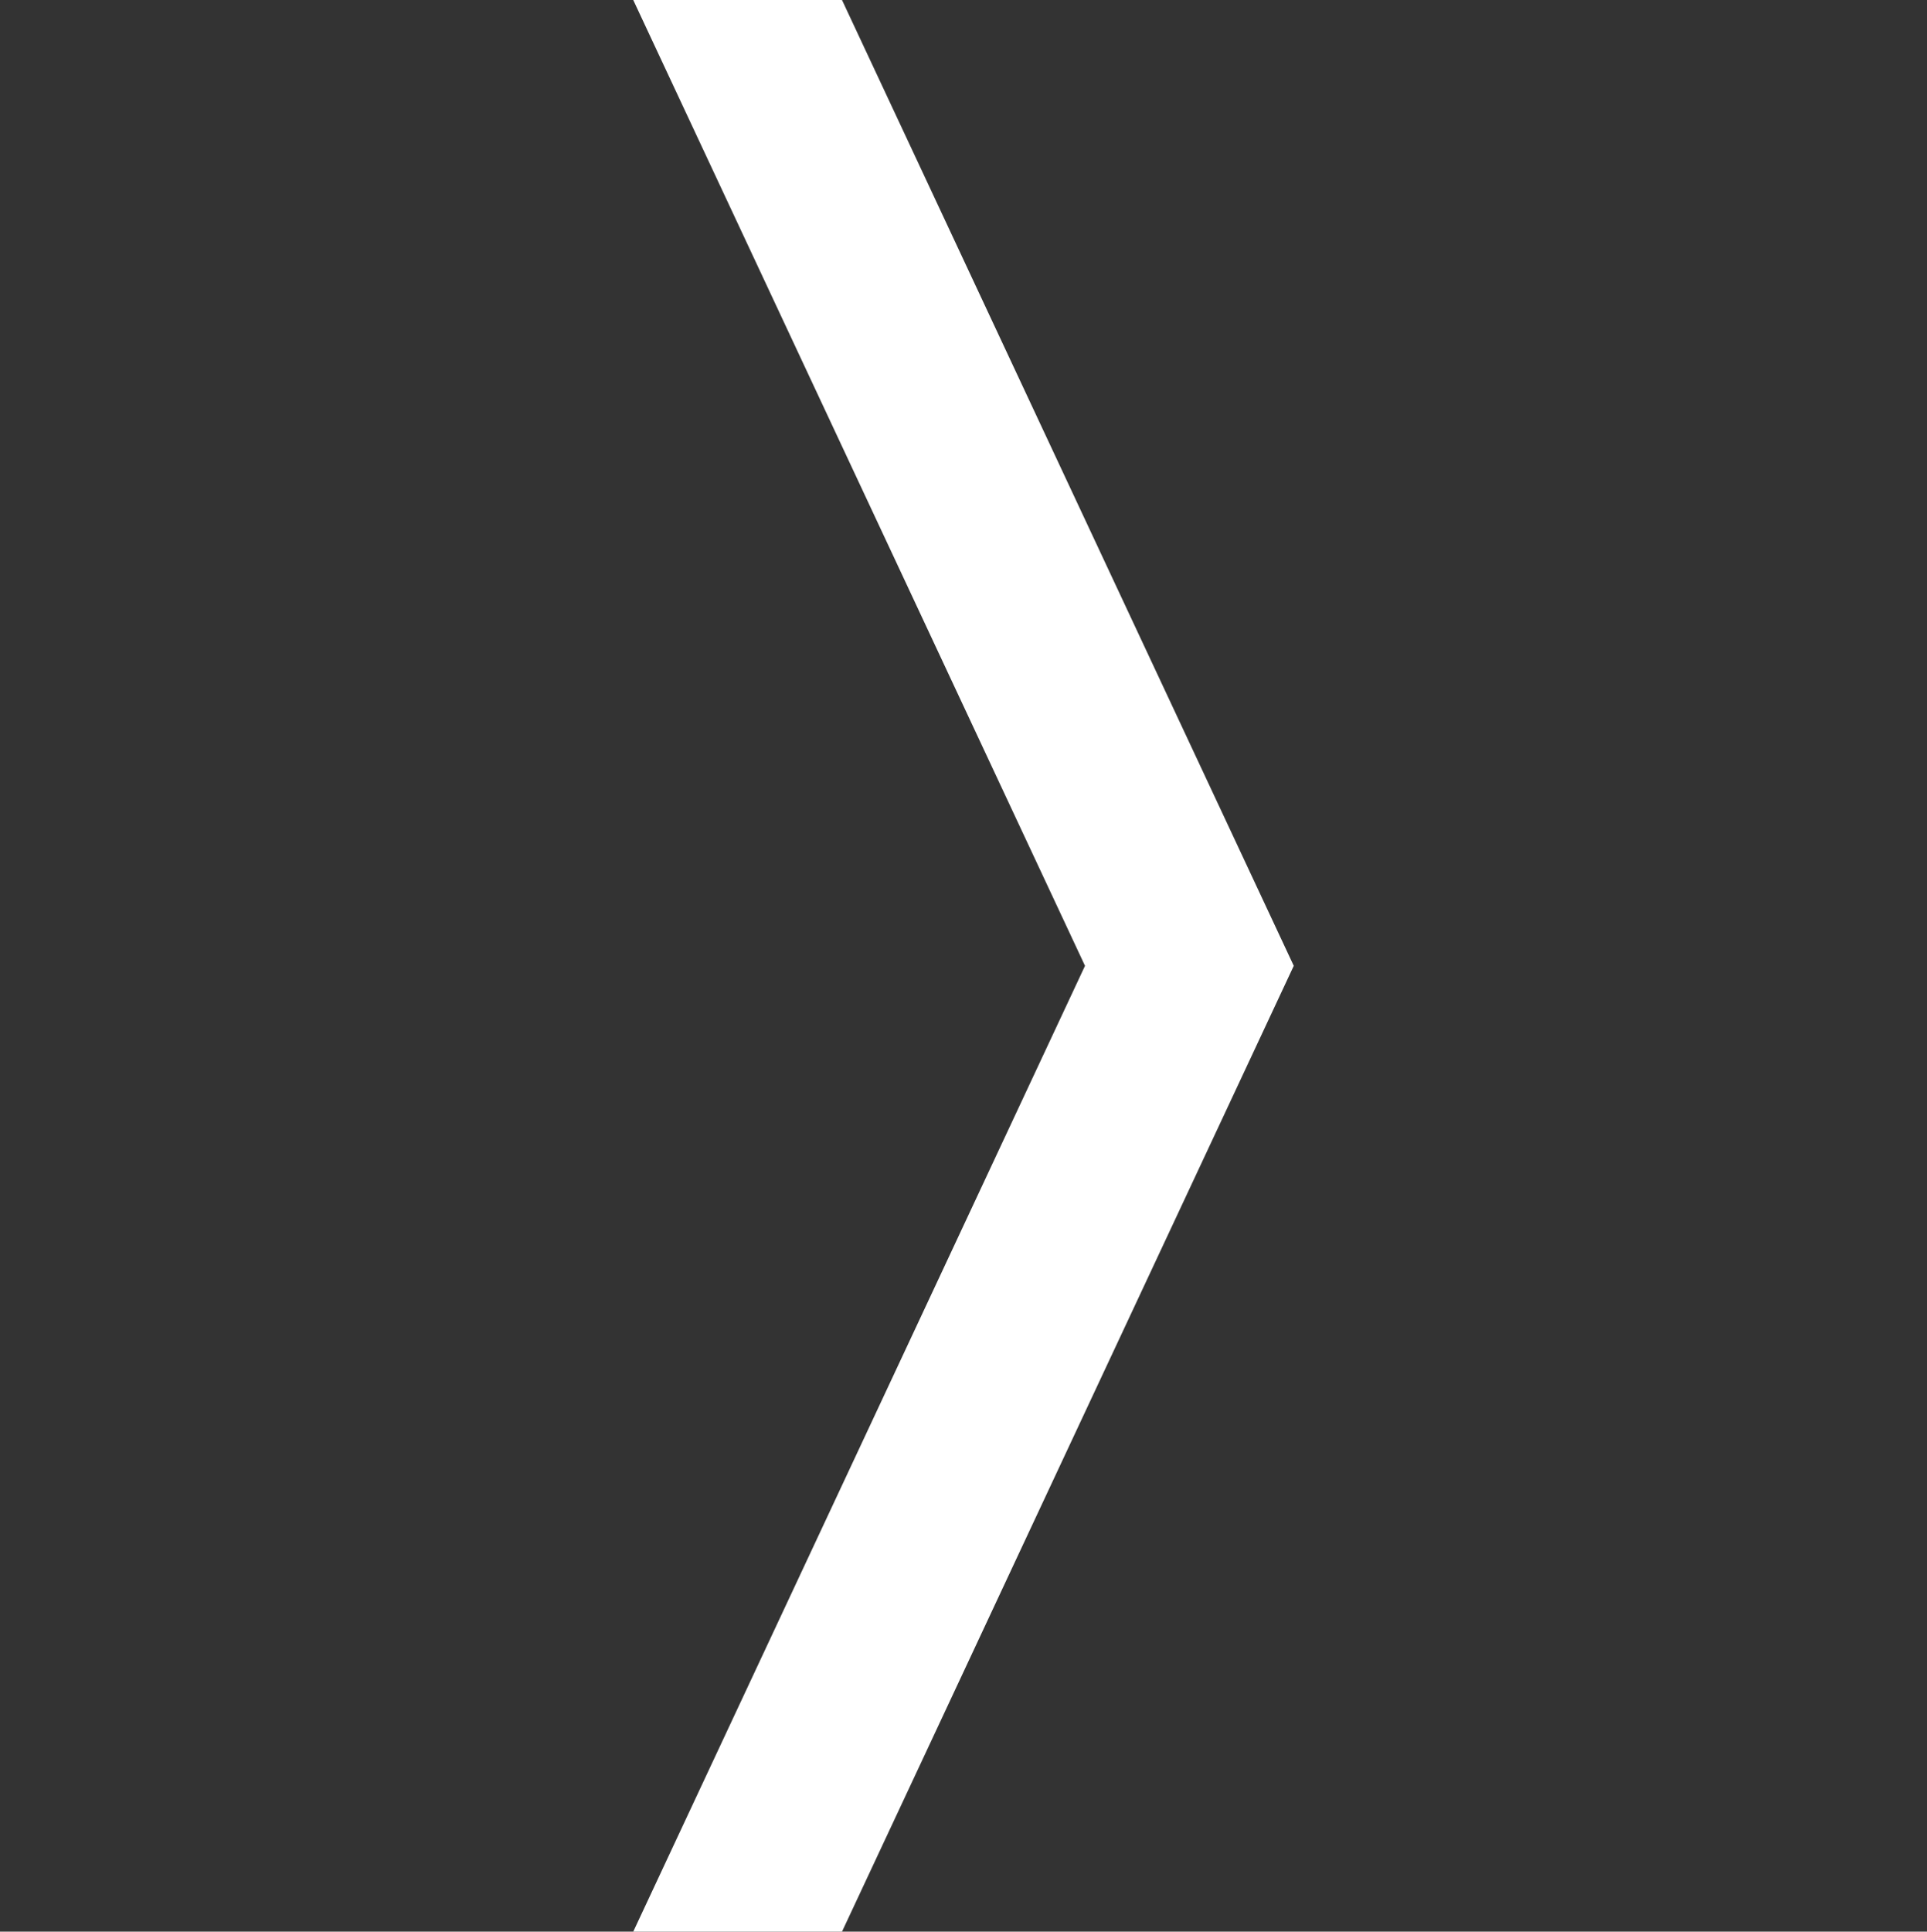 <svg id="レイヤー_1" data-name="レイヤー 1" xmlns="http://www.w3.org/2000/svg" width="36" height="36.08" viewBox="0 0 36 36.08"><rect x="0" y="0" width="36" height="36.08" fill="#333333" stroke="none"/><defs><style>.cls-1{fill:none;}.cls-2{fill:#fff;}</style></defs><title>product_cont_box_ttl_arrow_w</title><rect class="cls-1" y="0.04" width="36" height="36"/><polygon class="cls-2" points="15.73 0 24.17 18.04 15.73 36.08 11.83 36.08 20.27 18.04 11.83 0 15.73 0"/></svg>